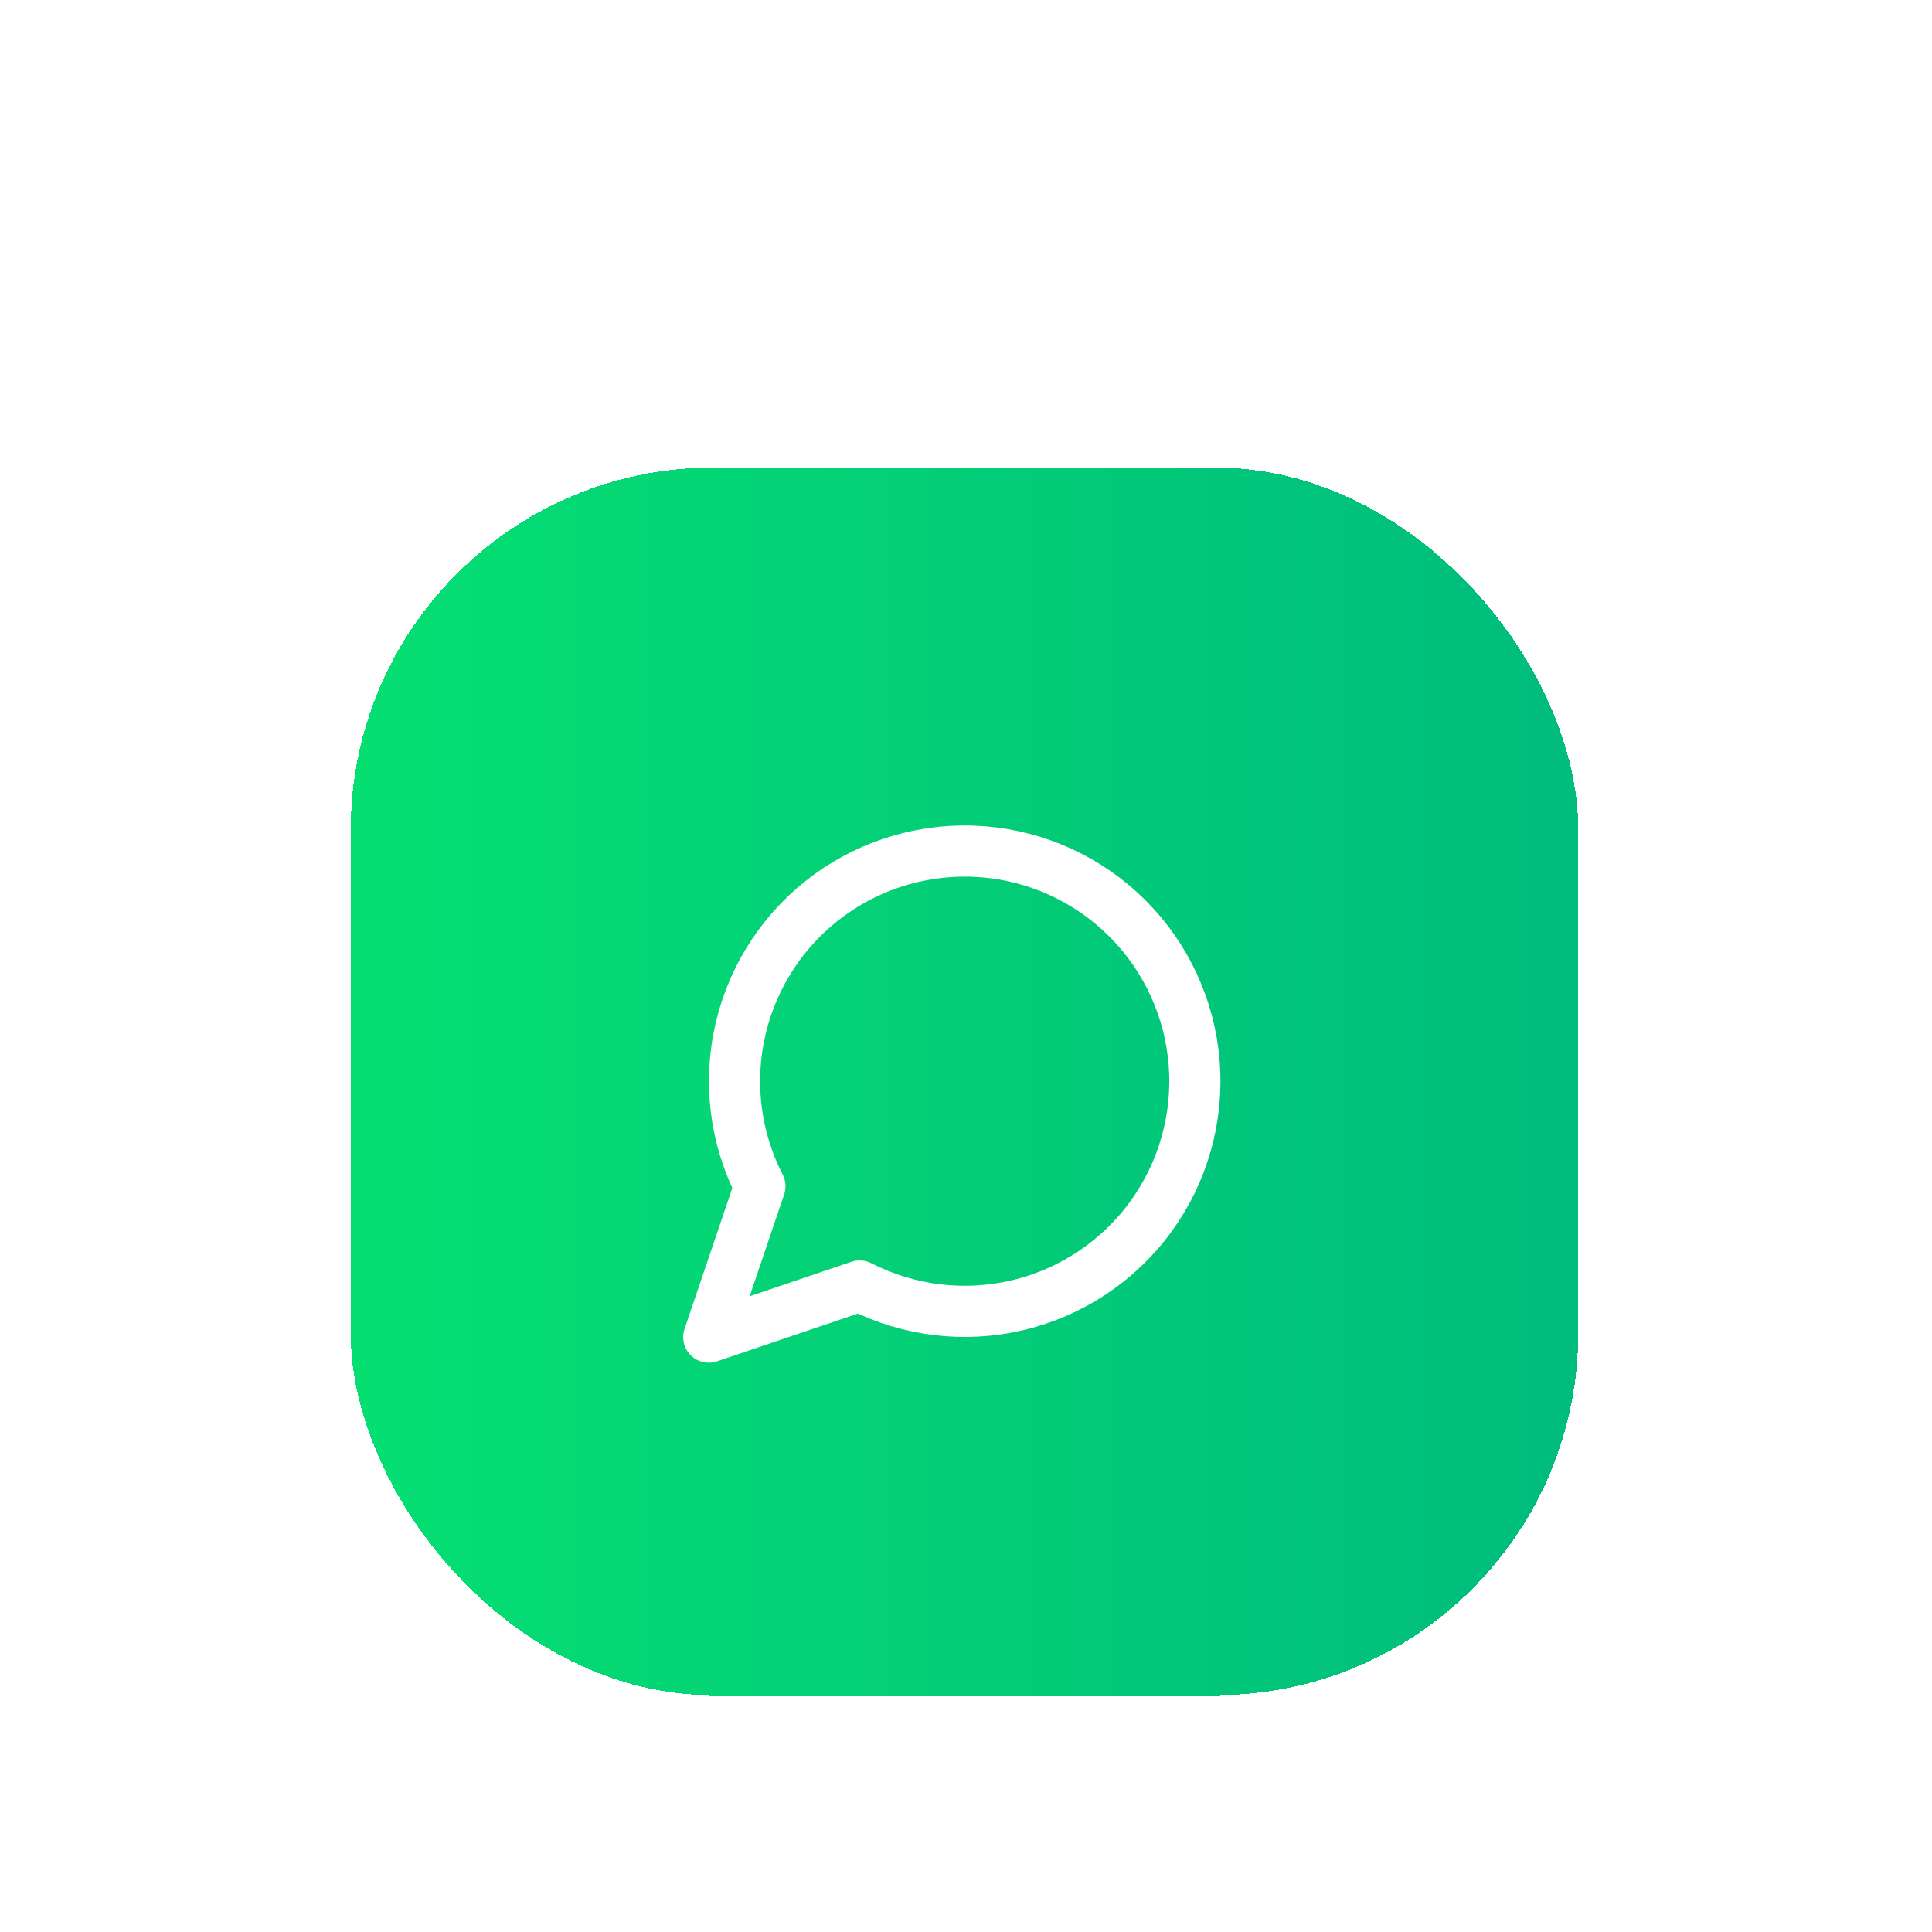 <svg width="96" height="96" viewBox="0 0 96 96" fill="none" xmlns="http://www.w3.org/2000/svg">
<g filter="url(#filter0_dd_88_456)">
<rect x="17.427" y="2.905" width="60.996" height="60.996" rx="18" fill="url(#paint0_linear_88_456)" shape-rendering="crispEdges"/>
<path d="M42.715 43.569C45.141 44.813 47.931 45.15 50.583 44.519C53.234 43.888 55.574 42.331 57.179 40.128C58.784 37.925 59.55 35.221 59.338 32.503C59.126 29.785 57.95 27.233 56.023 25.306C54.095 23.378 51.543 22.203 48.825 21.991C46.108 21.779 43.404 22.544 41.2 24.149C38.998 25.755 37.44 28.094 36.809 30.746C36.178 33.397 36.515 36.187 37.76 38.613L35.218 46.11L42.715 43.569Z" stroke="white" stroke-width="2.542" stroke-linecap="round" stroke-linejoin="round"/>
</g>
<defs>
<filter id="filter0_dd_88_456" x="-6.19888e-06" y="-4.24385e-05" width="95.851" height="95.851" filterUnits="userSpaceOnUse" color-interpolation-filters="sRGB">
<feFlood flood-opacity="0" result="BackgroundImageFix"/>
<feColorMatrix in="SourceAlpha" type="matrix" values="0 0 0 0 0 0 0 0 0 0 0 0 0 0 0 0 0 0 127 0" result="hardAlpha"/>
<feMorphology radius="5.809" operator="erode" in="SourceAlpha" result="effect1_dropShadow_88_456"/>
<feOffset dy="5.809"/>
<feGaussianBlur stdDeviation="4.357"/>
<feComposite in2="hardAlpha" operator="out"/>
<feColorMatrix type="matrix" values="0 0 0 0 0 0 0 0 0 0 0 0 0 0 0 0 0 0 0.1 0"/>
<feBlend mode="normal" in2="BackgroundImageFix" result="effect1_dropShadow_88_456"/>
<feColorMatrix in="SourceAlpha" type="matrix" values="0 0 0 0 0 0 0 0 0 0 0 0 0 0 0 0 0 0 127 0" result="hardAlpha"/>
<feMorphology radius="4.357" operator="erode" in="SourceAlpha" result="effect2_dropShadow_88_456"/>
<feOffset dy="14.523"/>
<feGaussianBlur stdDeviation="10.892"/>
<feComposite in2="hardAlpha" operator="out"/>
<feColorMatrix type="matrix" values="0 0 0 0 0 0 0 0 0 0 0 0 0 0 0 0 0 0 0.1 0"/>
<feBlend mode="normal" in2="effect1_dropShadow_88_456" result="effect2_dropShadow_88_456"/>
<feBlend mode="normal" in="SourceGraphic" in2="effect2_dropShadow_88_456" result="shape"/>
</filter>
<linearGradient id="paint0_linear_88_456" x1="17.427" y1="33.403" x2="78.424" y2="33.403" gradientUnits="userSpaceOnUse">
<stop stop-color="#05DF72"/>
<stop offset="1" stop-color="#00BC7D"/>
</linearGradient>
</defs>
</svg>
